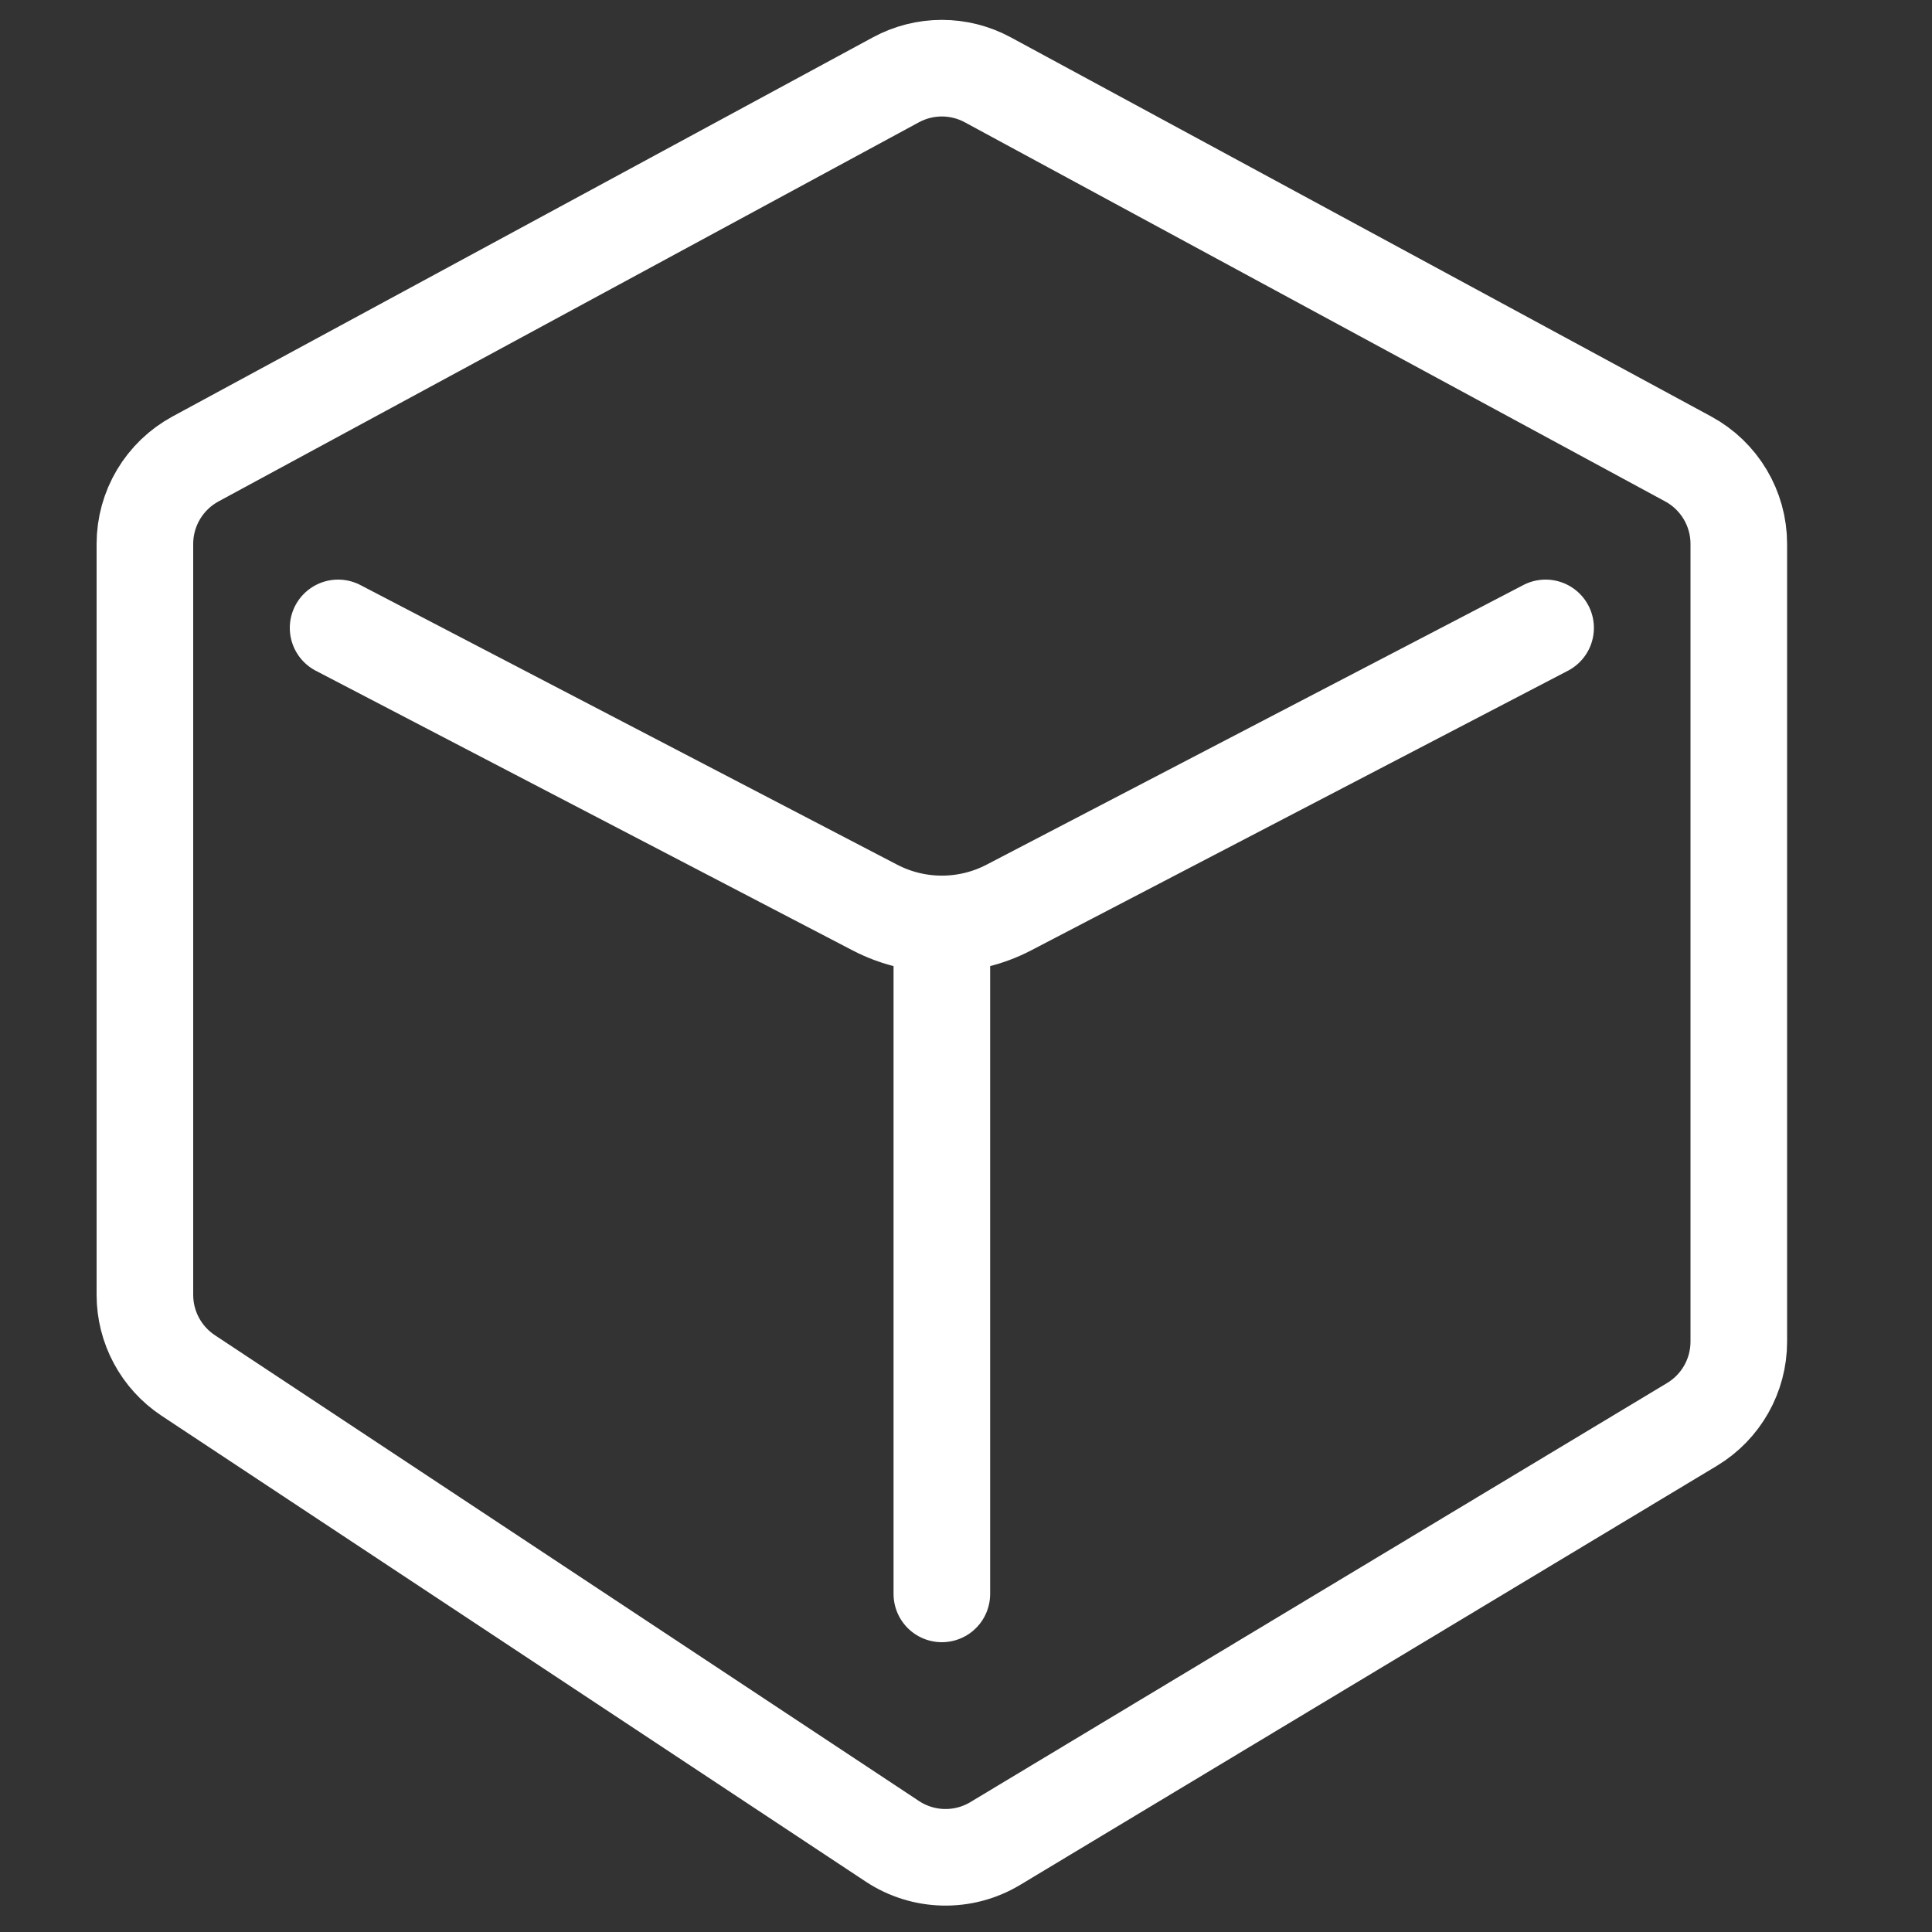 <svg width="40" height="40" viewBox="0 0 40 40" fill="none" xmlns="http://www.w3.org/2000/svg">
<rect x="0" y="0" width="40" height="40" fill="#333333" stroke="none"/>
<path d="M4.048 9.502L18.548 1.653C19.142 1.331 19.858 1.331 20.452 1.653L34.952 9.502C35.598 9.852 36 10.527 36 11.261V27.777C36 28.479 35.632 29.129 35.031 29.491L20.607 38.167C19.946 38.565 19.116 38.547 18.473 38.121L3.896 28.477C3.337 28.106 3 27.48 3 26.809V11.261C3 10.527 3.402 9.852 4.048 9.502Z" stroke="white" stroke-width="2" stroke-linecap="round"/>
<path d="M7 13L18.114 18.79C18.983 19.242 20.017 19.242 20.886 18.79L32 13M19.5 19.977V33" stroke="white" stroke-width="2" stroke-linecap="round"/>
</svg>
